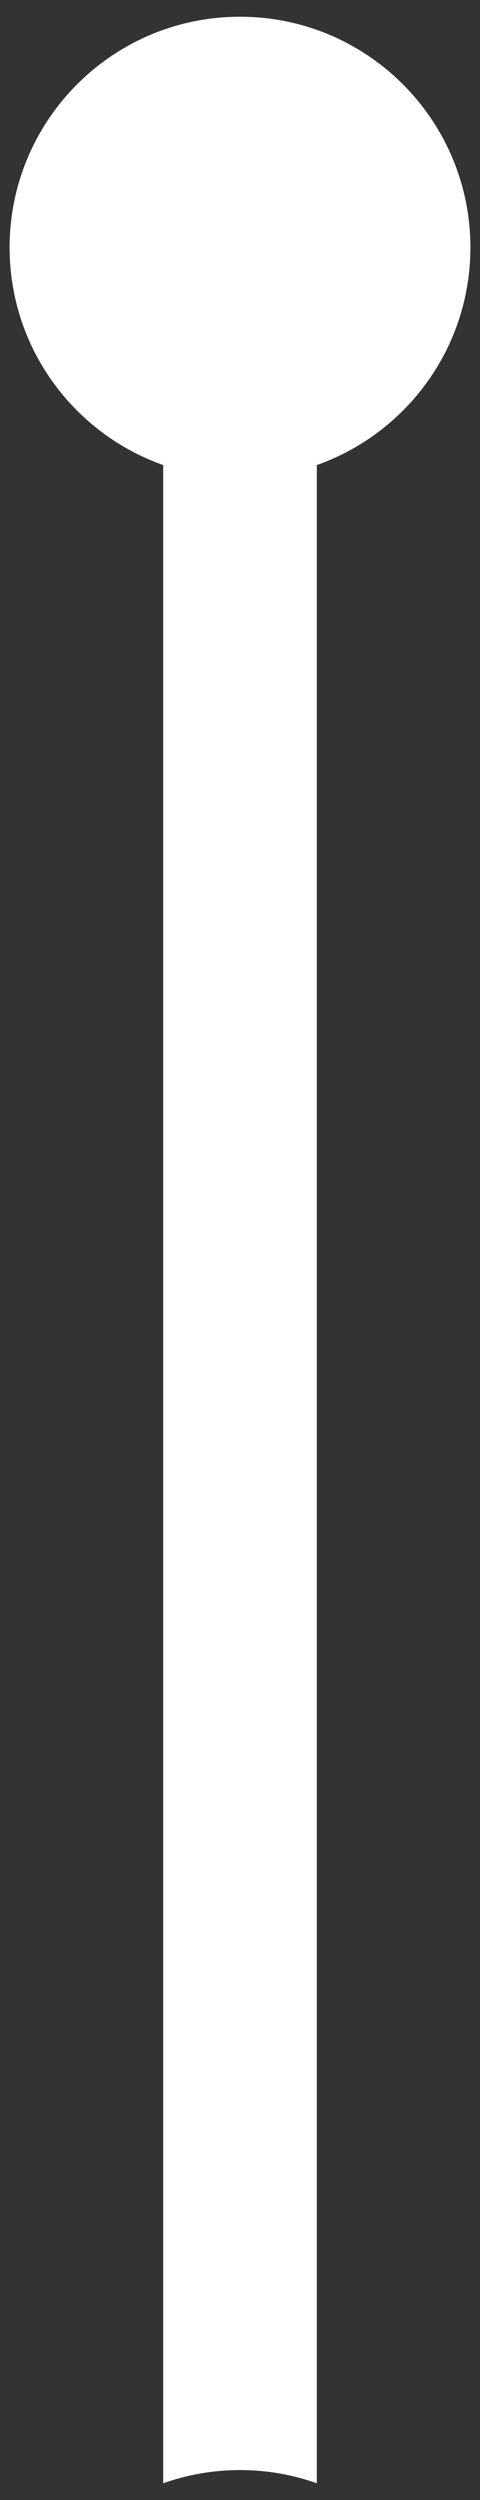 <?xml version="1.0" encoding="utf-8"?>
<!-- Generator: Adobe Illustrator 27.1.0, SVG Export Plug-In . SVG Version: 6.00 Build 0)  -->
<svg version="1.1" id="Capa_1" xmlns="http://www.w3.org/2000/svg" xmlns:xlink="http://www.w3.org/1999/xlink" x="0px" y="0px"
	 viewBox="0 0 75 390" style="enable-background:new 0 0 75 390;" xml:space="preserve">
<rect x="0" y="0" width="75" height="390" fill="#333333" stroke="none"/>
<style type="text/css">
	.st0{fill:#FFFFFF;}
</style>
<path class="st0" d="M25.5,72.55v314.84c3.75-1.33,7.79-2.06,12-2.06c4.21,0,8.25,0.73,12,2.06V72.55c13.98-4.94,24-18.27,24-33.94
	c0-19.88-16.12-36-36-36s-36,16.12-36,36C1.5,54.28,11.52,67.61,25.5,72.55z"/>
</svg>
